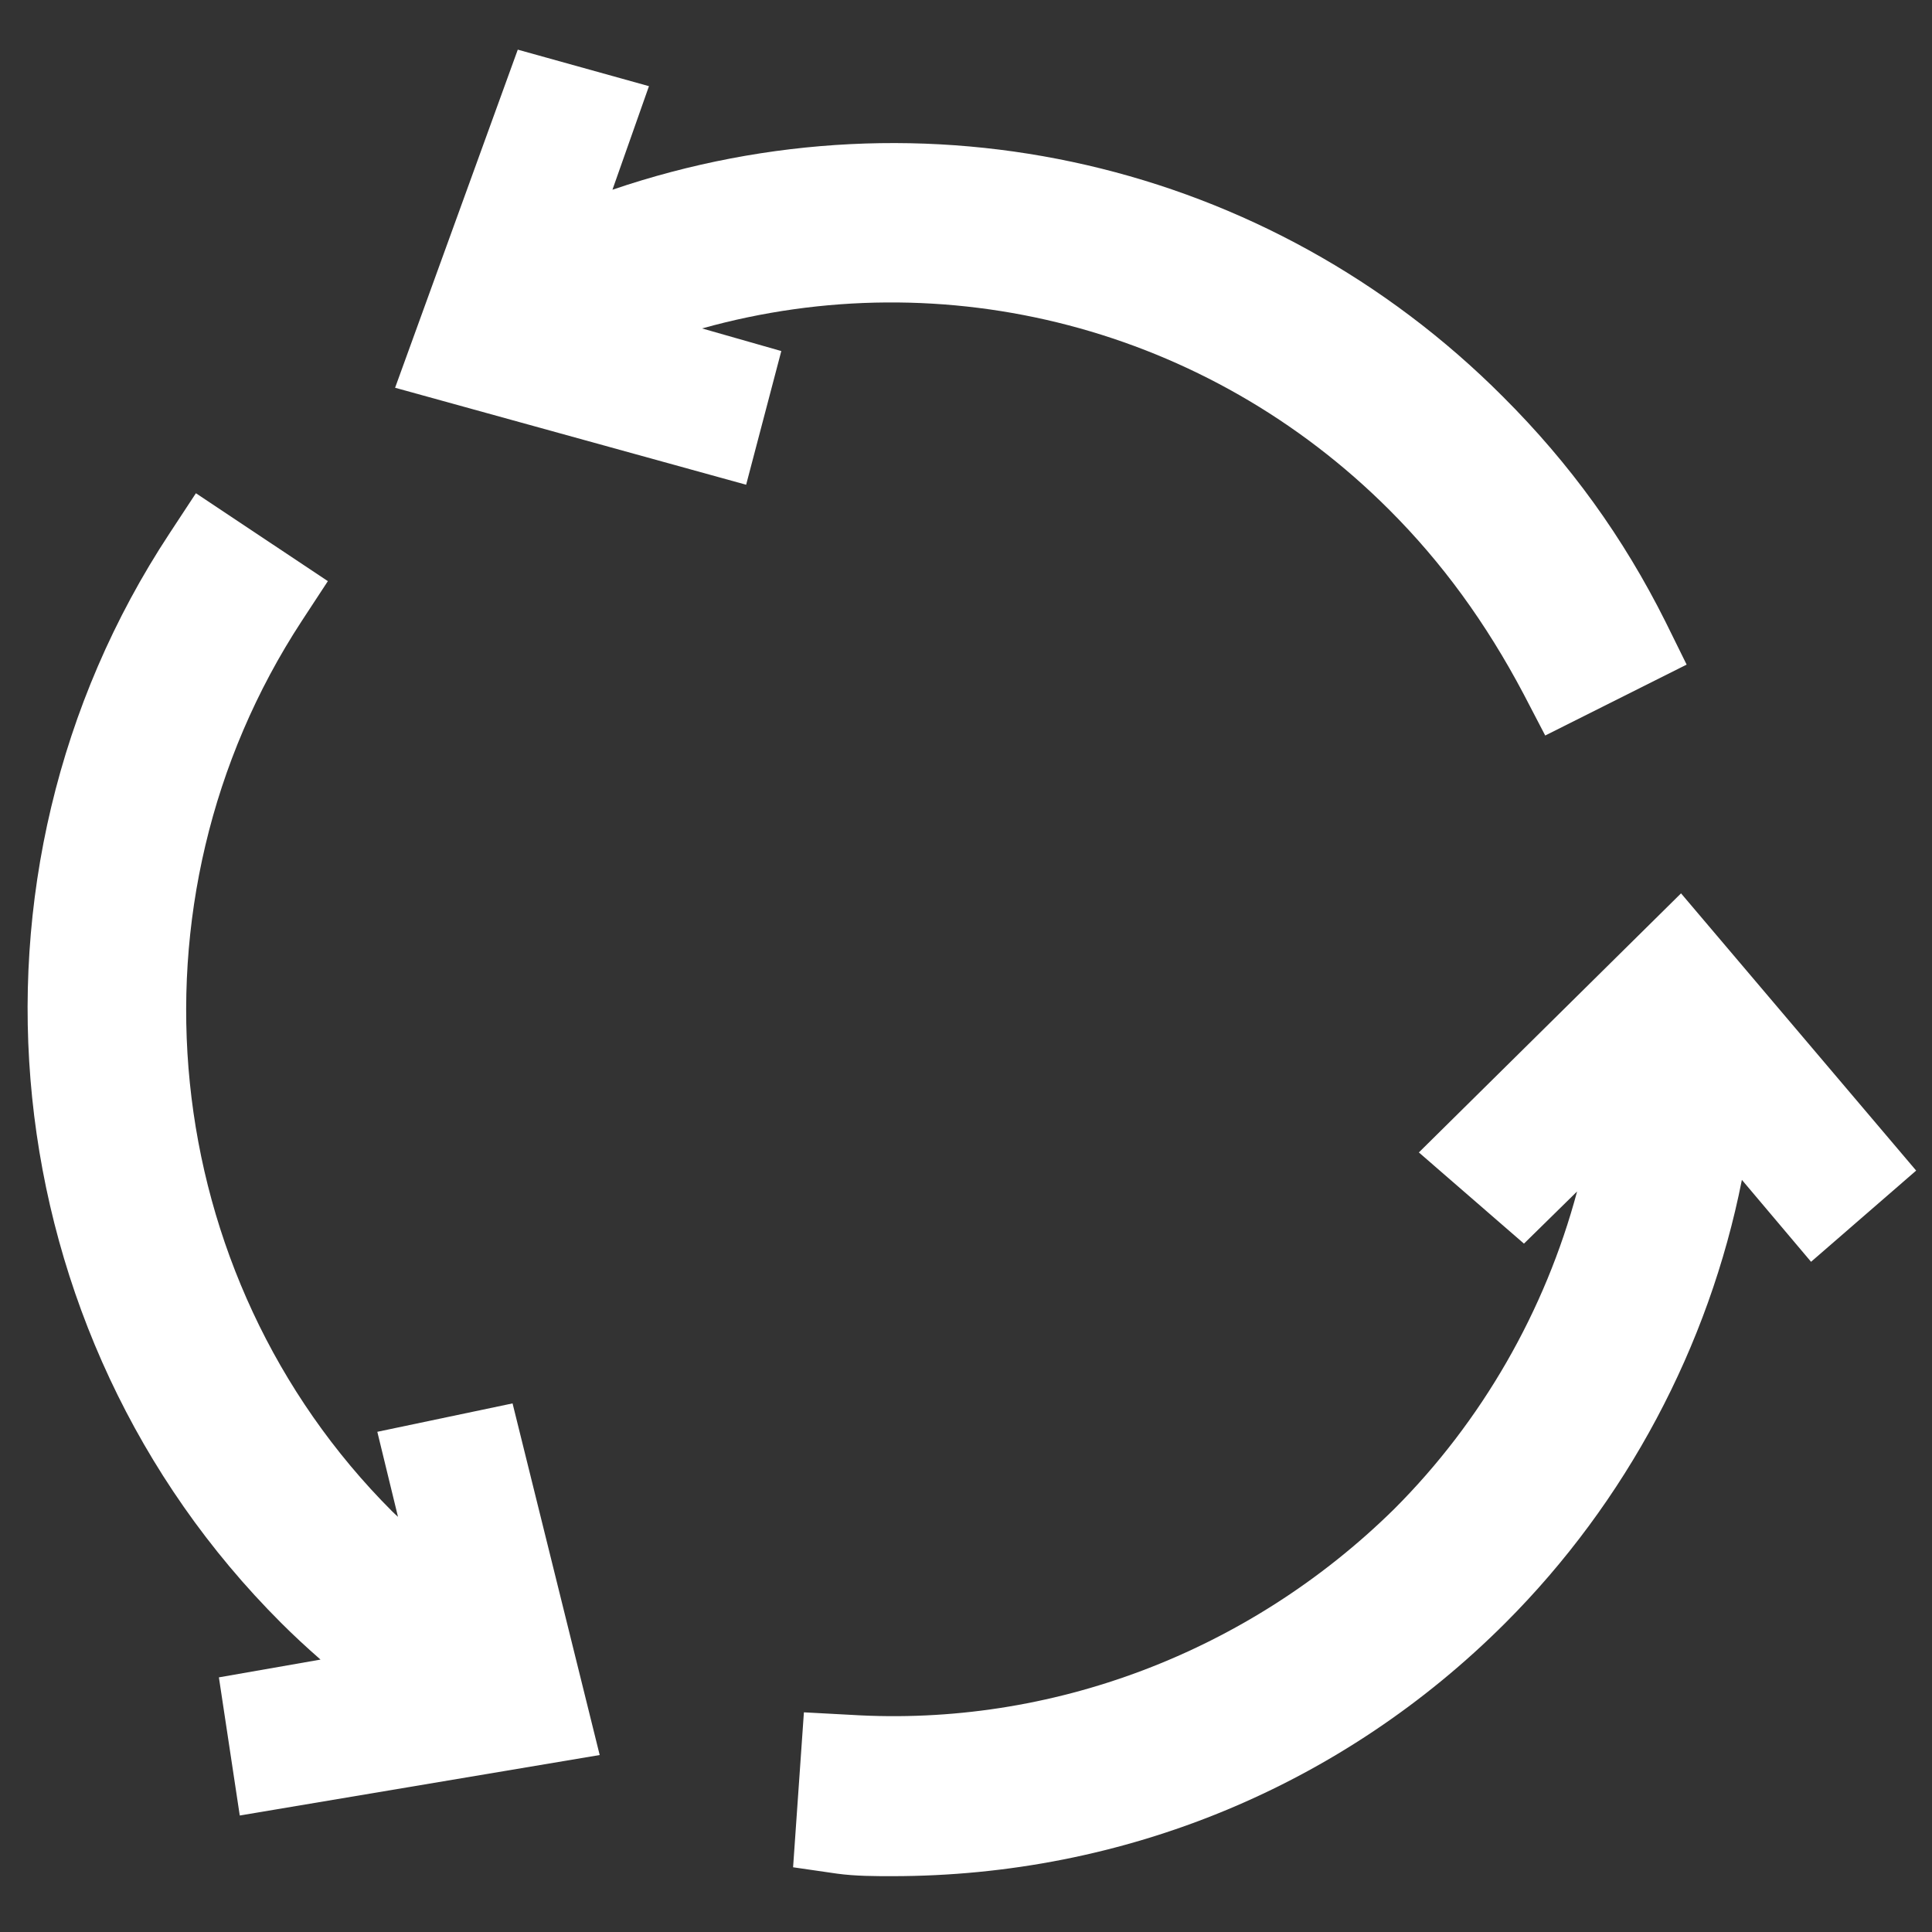 <?xml version="1.0" encoding="utf-8"?>
<!-- Generator: Adobe Illustrator 26.2.1, SVG Export Plug-In . SVG Version: 6.00 Build 0)  -->
<svg version="1.1" id="Layer_1" xmlns="http://www.w3.org/2000/svg" xmlns:xlink="http://www.w3.org/1999/xlink" x="0px" y="0px"
	 width="100px" height="100px" viewBox="0 0 100 100" enable-background="new 0 0 100 100" xml:space="preserve">
<rect x="0" y="0" width="100" height="100" fill="#333333" stroke="none"/>
<g>
	<path fill="#FFFFFF" d="M19.53,74.11l1.07,4.4c-0.1-0.09-0.2-0.18-0.3-0.28c-12.2-12.2-14.17-31.58-4.68-46.09l1.35-2.06
		l-6.83-4.55L8.78,27.6C-2.88,45.29-0.46,69.01,14.55,84c0.64,0.64,1.32,1.27,2.04,1.9l-5.26,0.92l1.08,7.15l18.63-3.13l-4.51-18.2
		L19.53,74.11z"/>
	<path fill="#FFFFFF" d="M71.92,26.4L71.92,26.4c2.72,2.72,4.99,5.83,6.94,9.52l1.12,2.15l7.32-3.67l-1.09-2.21
		c-2.19-4.38-4.94-8.19-8.42-11.66C65.64,8.35,47.86,4.32,31.7,9.82l1.89-5.36l-6.79-1.89l-6.35,17.5l18.17,5.02l1.82-6.92L36.34,17
		C48.92,13.48,62.48,16.95,71.92,26.4z"/>
	<path fill="#FFFFFF" d="M87.01,46.24L73.44,59.65l5.44,4.72l2.75-2.7c-1.65,6.17-4.92,11.89-9.47,16.44
		c-7.53,7.41-17.76,11.29-28.12,10.65l-2.43-0.13l-0.56,8.02l2.28,0.33c0.96,0.13,1.96,0.13,2.85,0.13
		c12.01,0,23.29-4.66,31.74-13.11c6.25-6.25,10.53-14.3,12.24-22.93l3.58,4.24l5.44-4.72L87.01,46.24z"/>
</g>
</svg>
